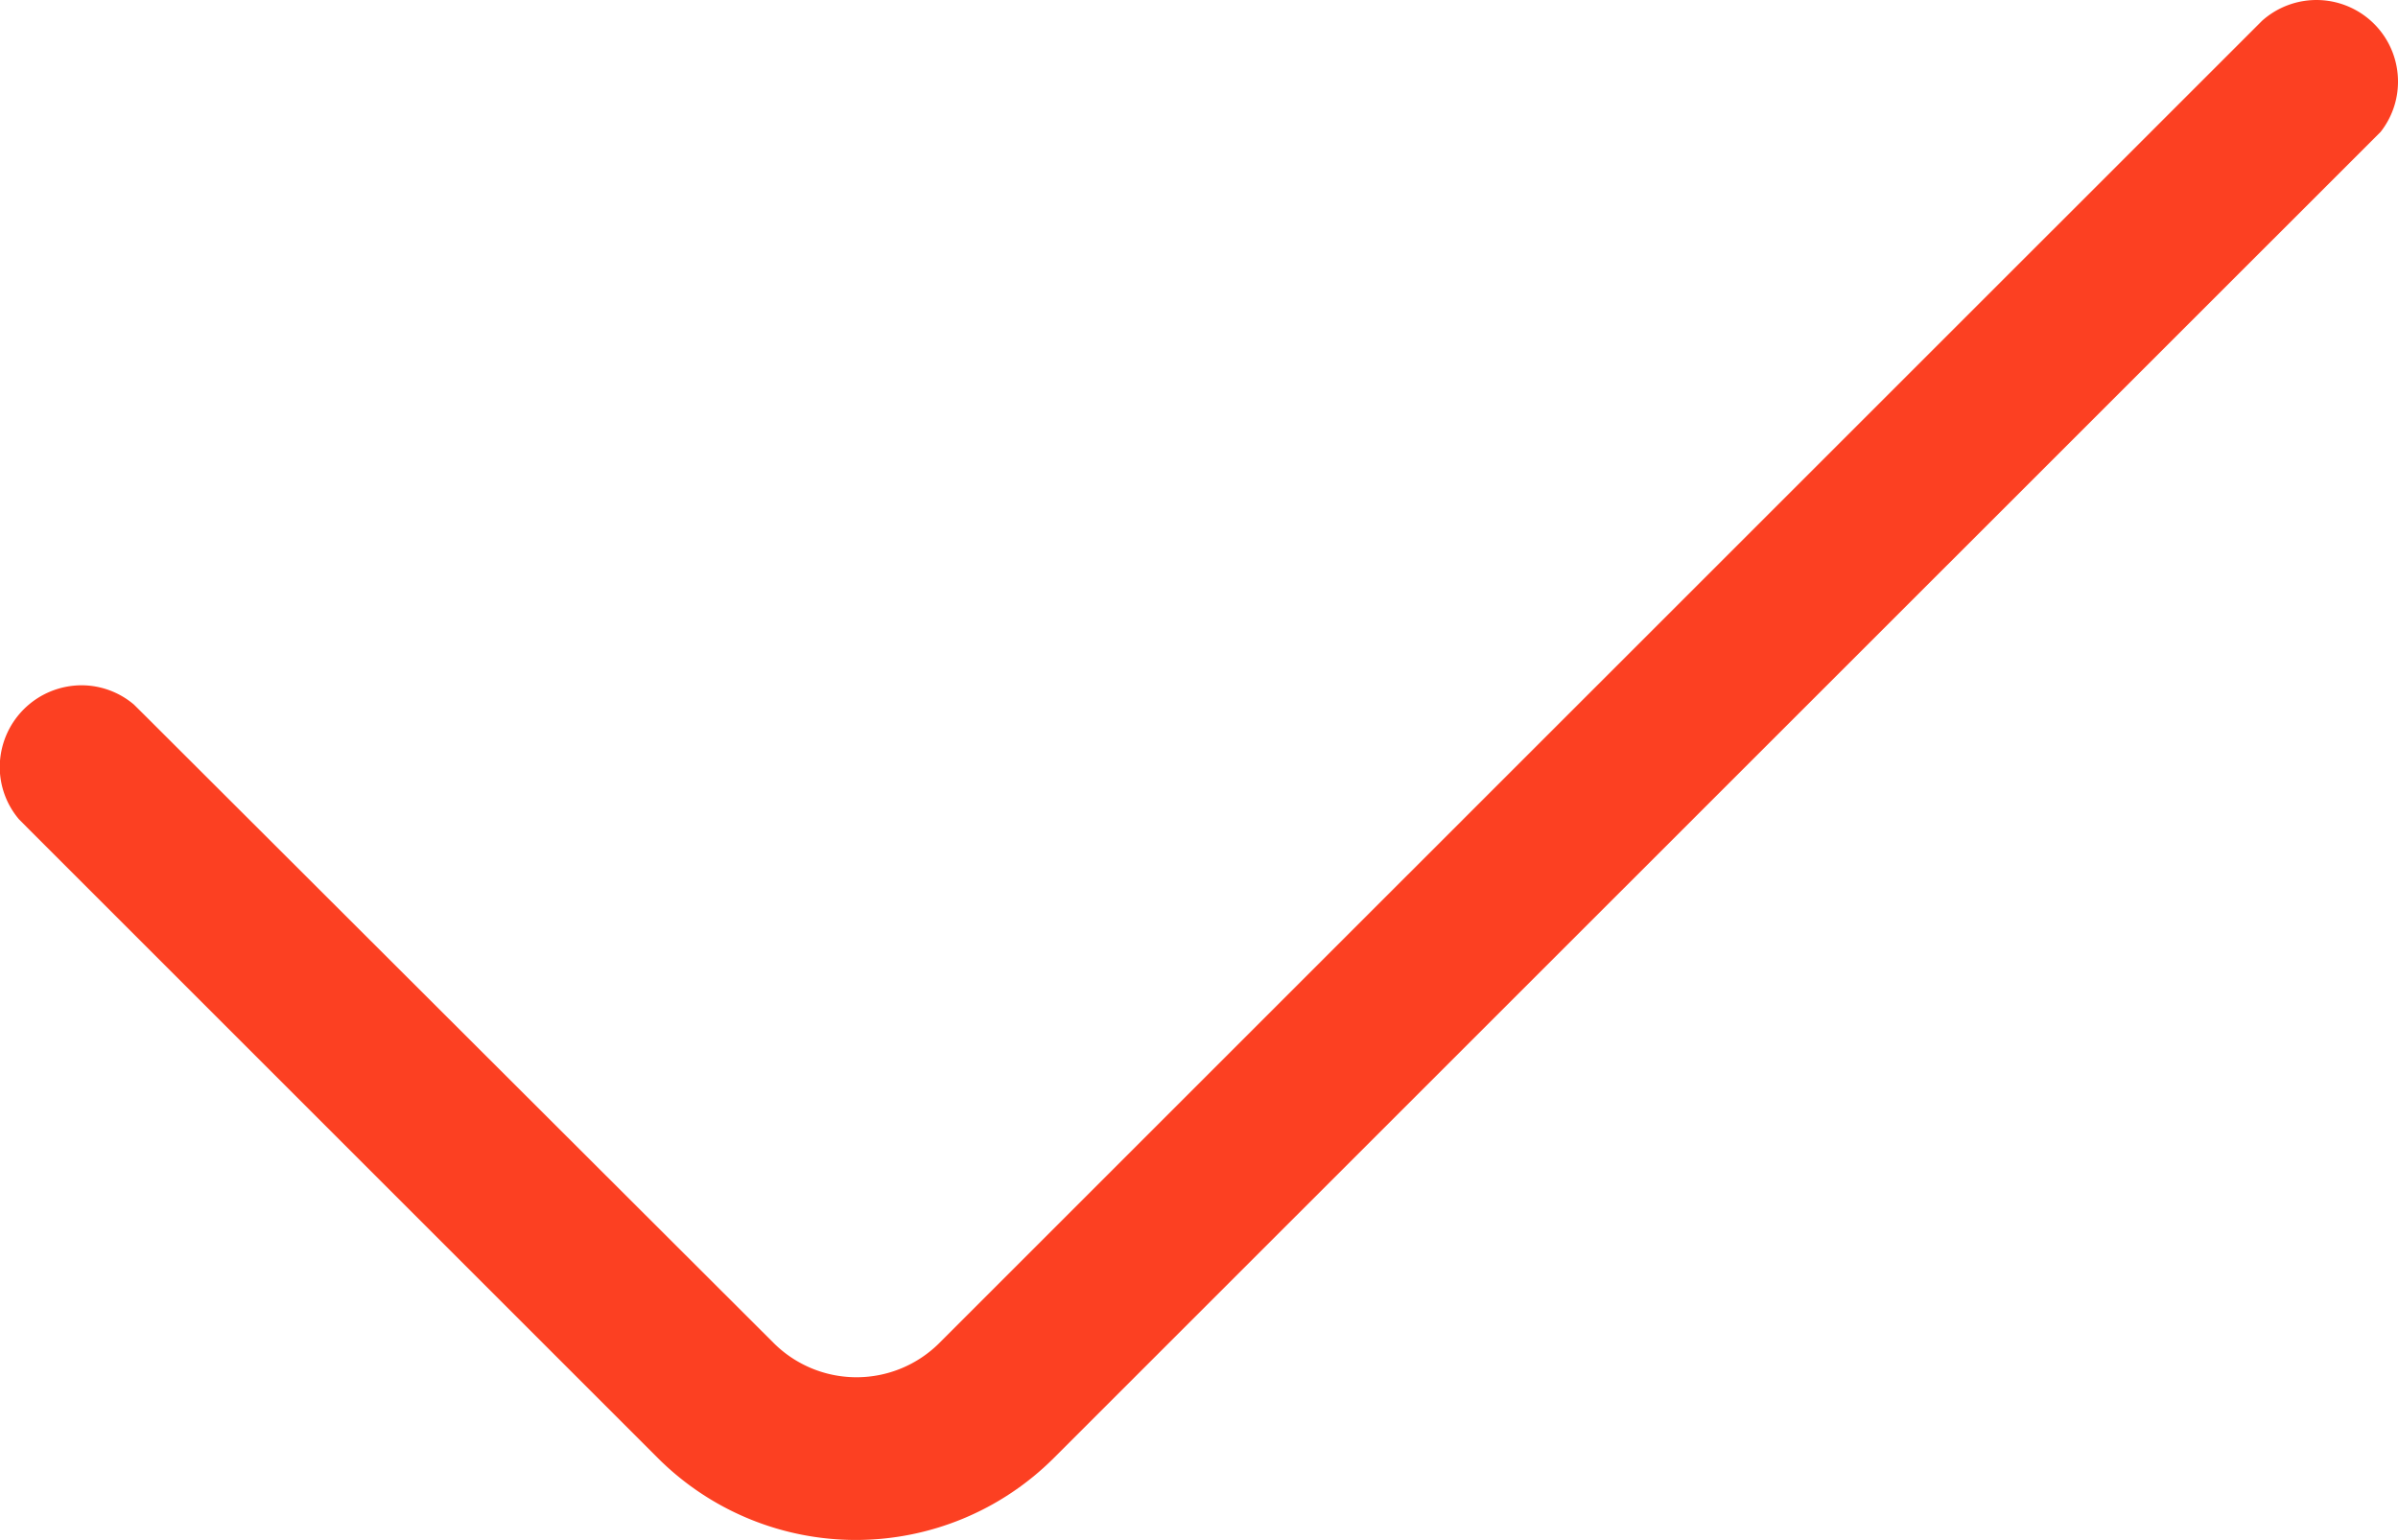 <svg xmlns="http://www.w3.org/2000/svg" width="28.052" height="18.021" viewBox="0 0 28.052 18.021"><defs><style>.a{fill:#fc4022;}</style></defs><path class="a" d="M75.963,59.043a.954.954,0,0,0-1.59-.715L64.217,68.483,74.348,58.352,58.9,73.8a1.372,1.372,0,0,1-1.939,0L49.6,66.451l-.122-.121a.948.948,0,0,0-.611-.226.959.959,0,0,0-.959.959.948.948,0,0,0,.224.608l.126.127,7.351,7.351a3.277,3.277,0,0,0,4.627,0h0L75.652,59.736l0,0,.108-.108A.949.949,0,0,0,75.963,59.043Z" transform="translate(-47.911 -58.085)"/></svg>